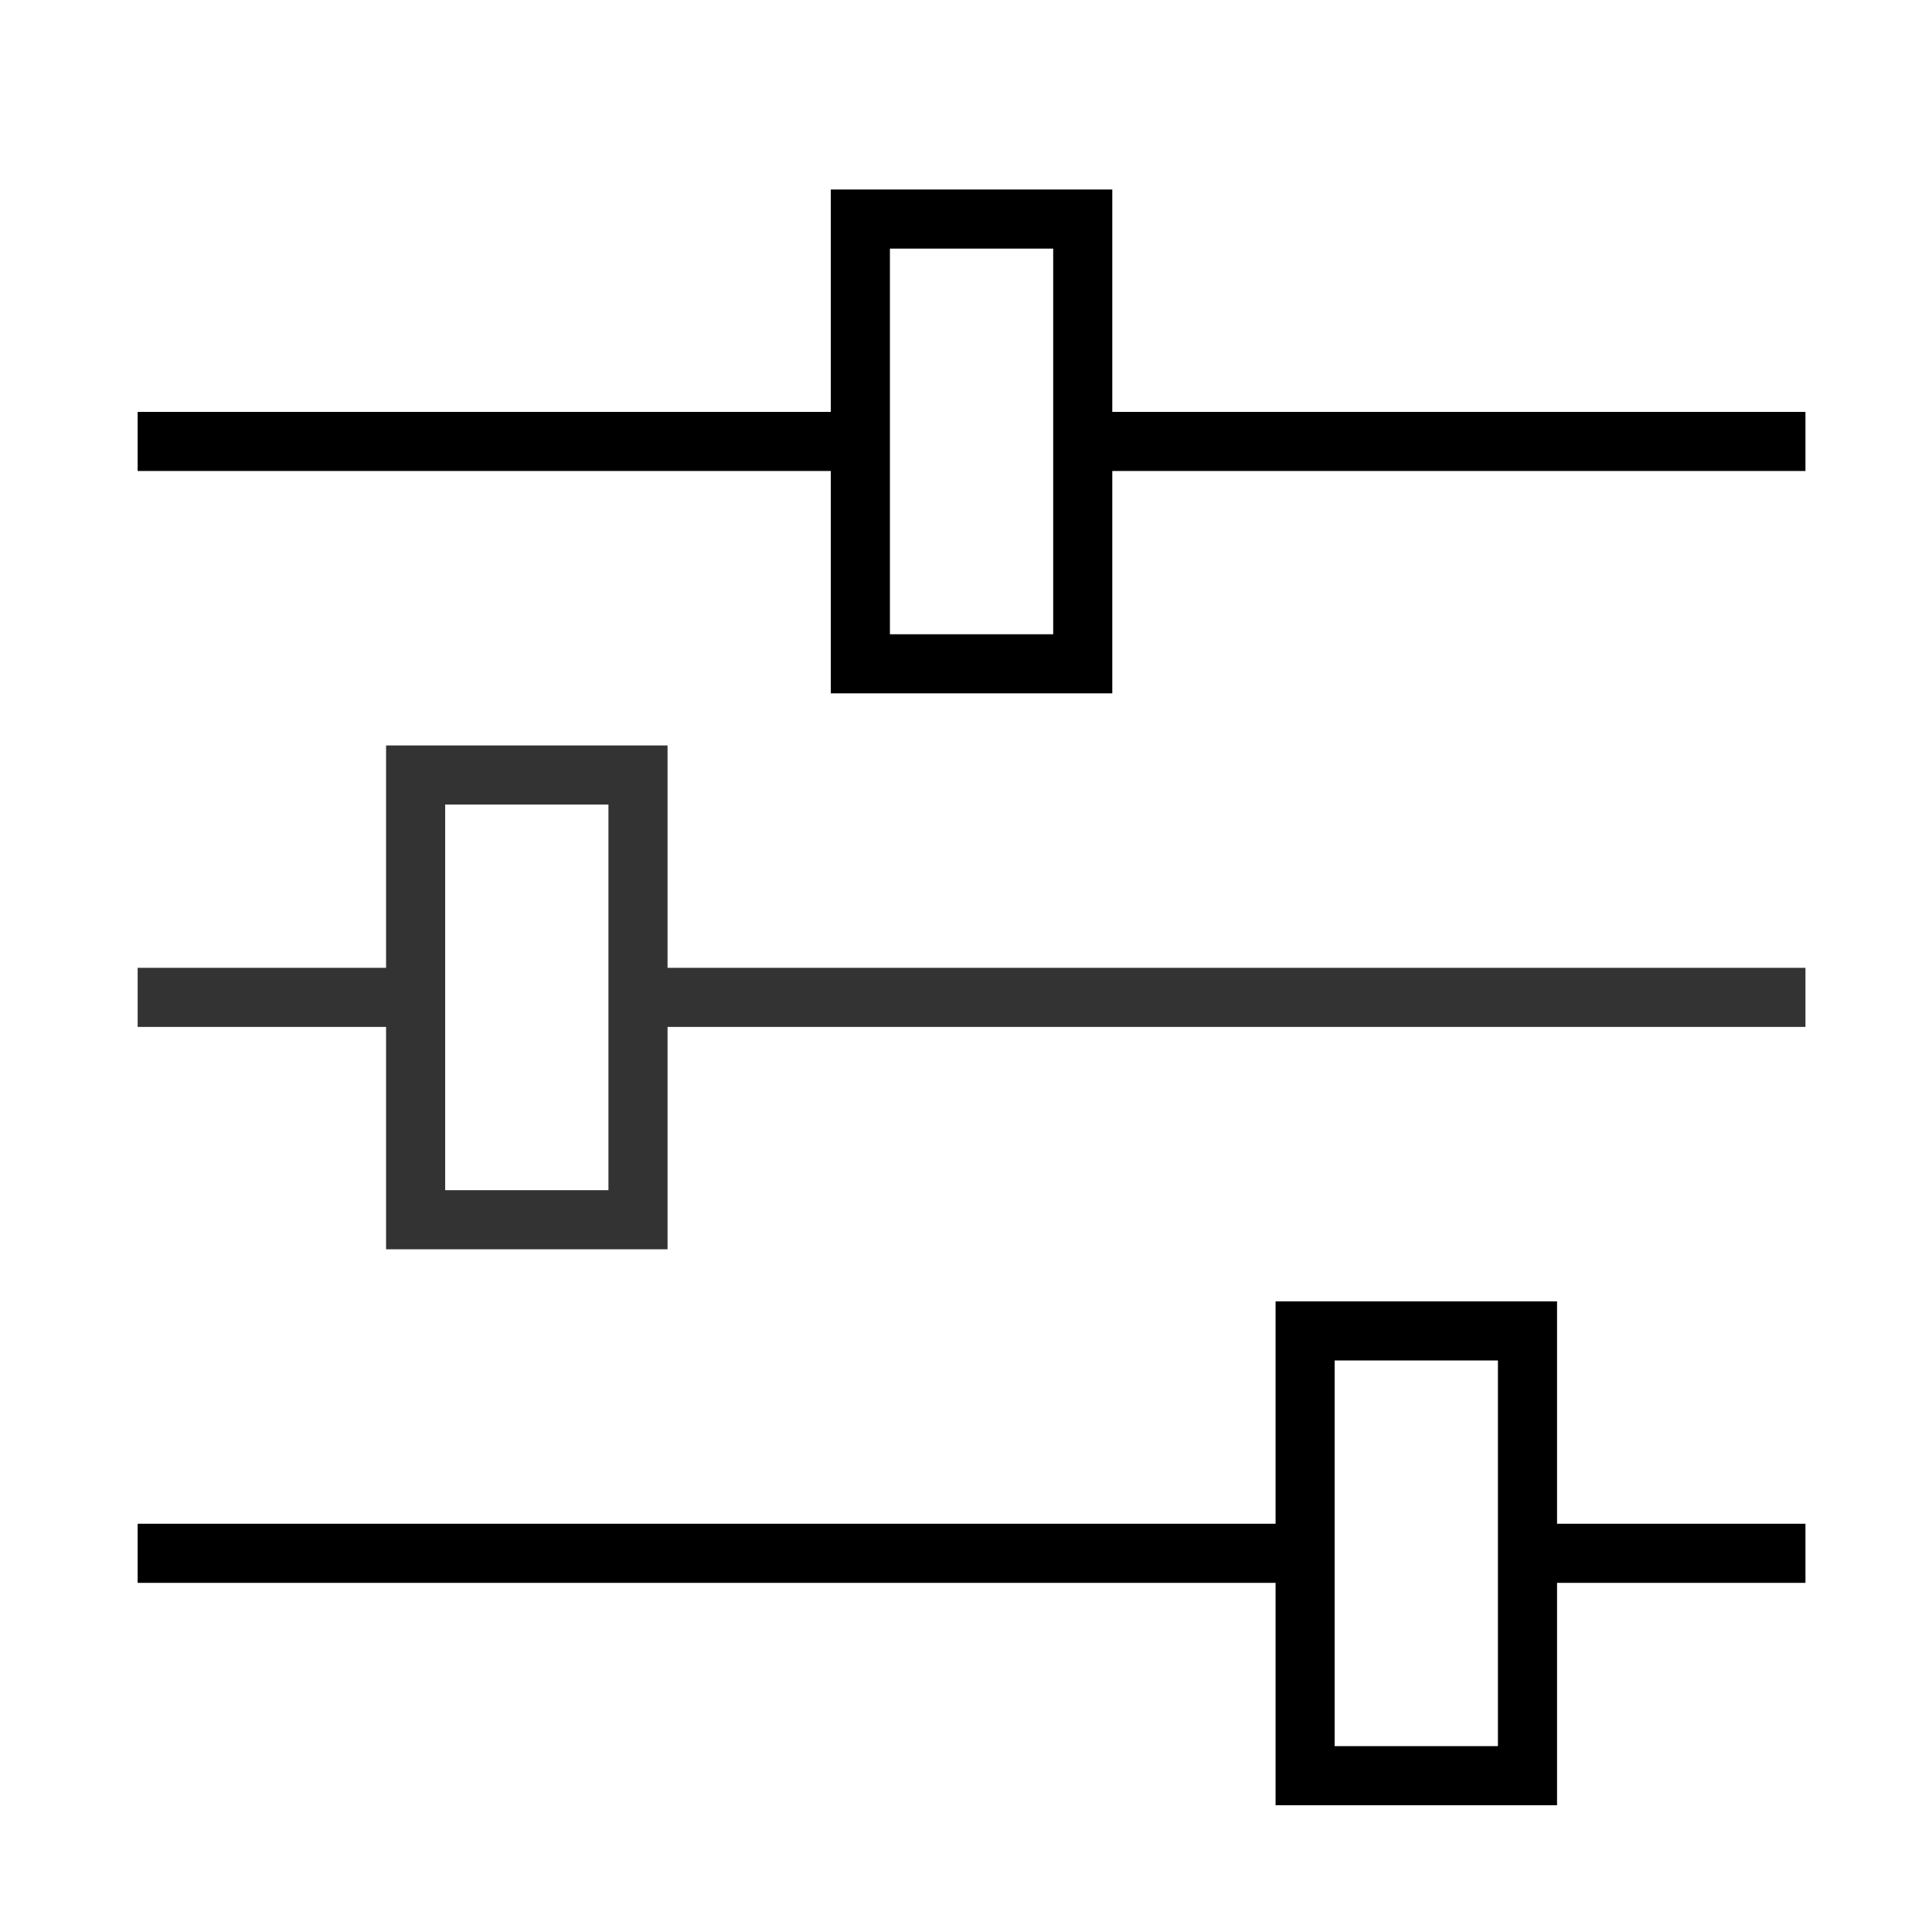 <?xml version="1.0" encoding="utf-8"?>
<!-- Generator: Adobe Illustrator 15.1.0, SVG Export Plug-In . SVG Version: 6.00 Build 0)  -->
<!DOCTYPE svg PUBLIC "-//W3C//DTD SVG 1.1//EN" "http://www.w3.org/Graphics/SVG/1.1/DTD/svg11.dtd">
<svg version="1.1" id="Layer_1" xmlns:x="http://ns.adobe.com/Extensibility/1.0/" xmlns:i="http://ns.adobe.com/AdobeIllustrator/10.0/" xmlns:graph="http://ns.adobe.com/Graphs/1.0/"
	 xmlns="http://www.w3.org/2000/svg" xmlns:xlink="http://www.w3.org/1999/xlink" x="0px" y="0px" width="800px" height="800px"
	 viewBox="0 0 800 800" enable-background="new 0 0 800 800" xml:space="preserve">
<g>
	<rect x="184.335" y="333.146" fill="none" width="67.61" height="159.691"/>
	<rect x="368.496" y="102.945" fill="none" width="67.609" height="159.69"/>
	<rect x="552.655" y="563.346" fill="none" width="67.609" height="159.69"/>
	<path fill="#333333" d="M159.866,517.306h116.55v-92.08h471.185v-24.47H276.415v-92.08h-116.55v92.08H57v24.47h102.866V517.306z
		 M184.335,333.146h67.61v159.691h-67.61V333.146z"/>
	<path d="M344.026,287.106h116.549v-92.08H747.6v-24.47H460.575V78.475H344.026v92.081H57v24.47h287.026V287.106z M368.496,102.945
		h67.609v159.69h-67.609V102.945z"/>
	<path d="M644.737,630.957v-92.081h-116.55v92.081H57v24.469h471.186v92.08h116.552v-92.079h102.864v-24.47H644.737L644.737,630.957
		z M620.266,723.036h-67.609v-159.69h67.609V723.036z"/>
</g>
</svg>
